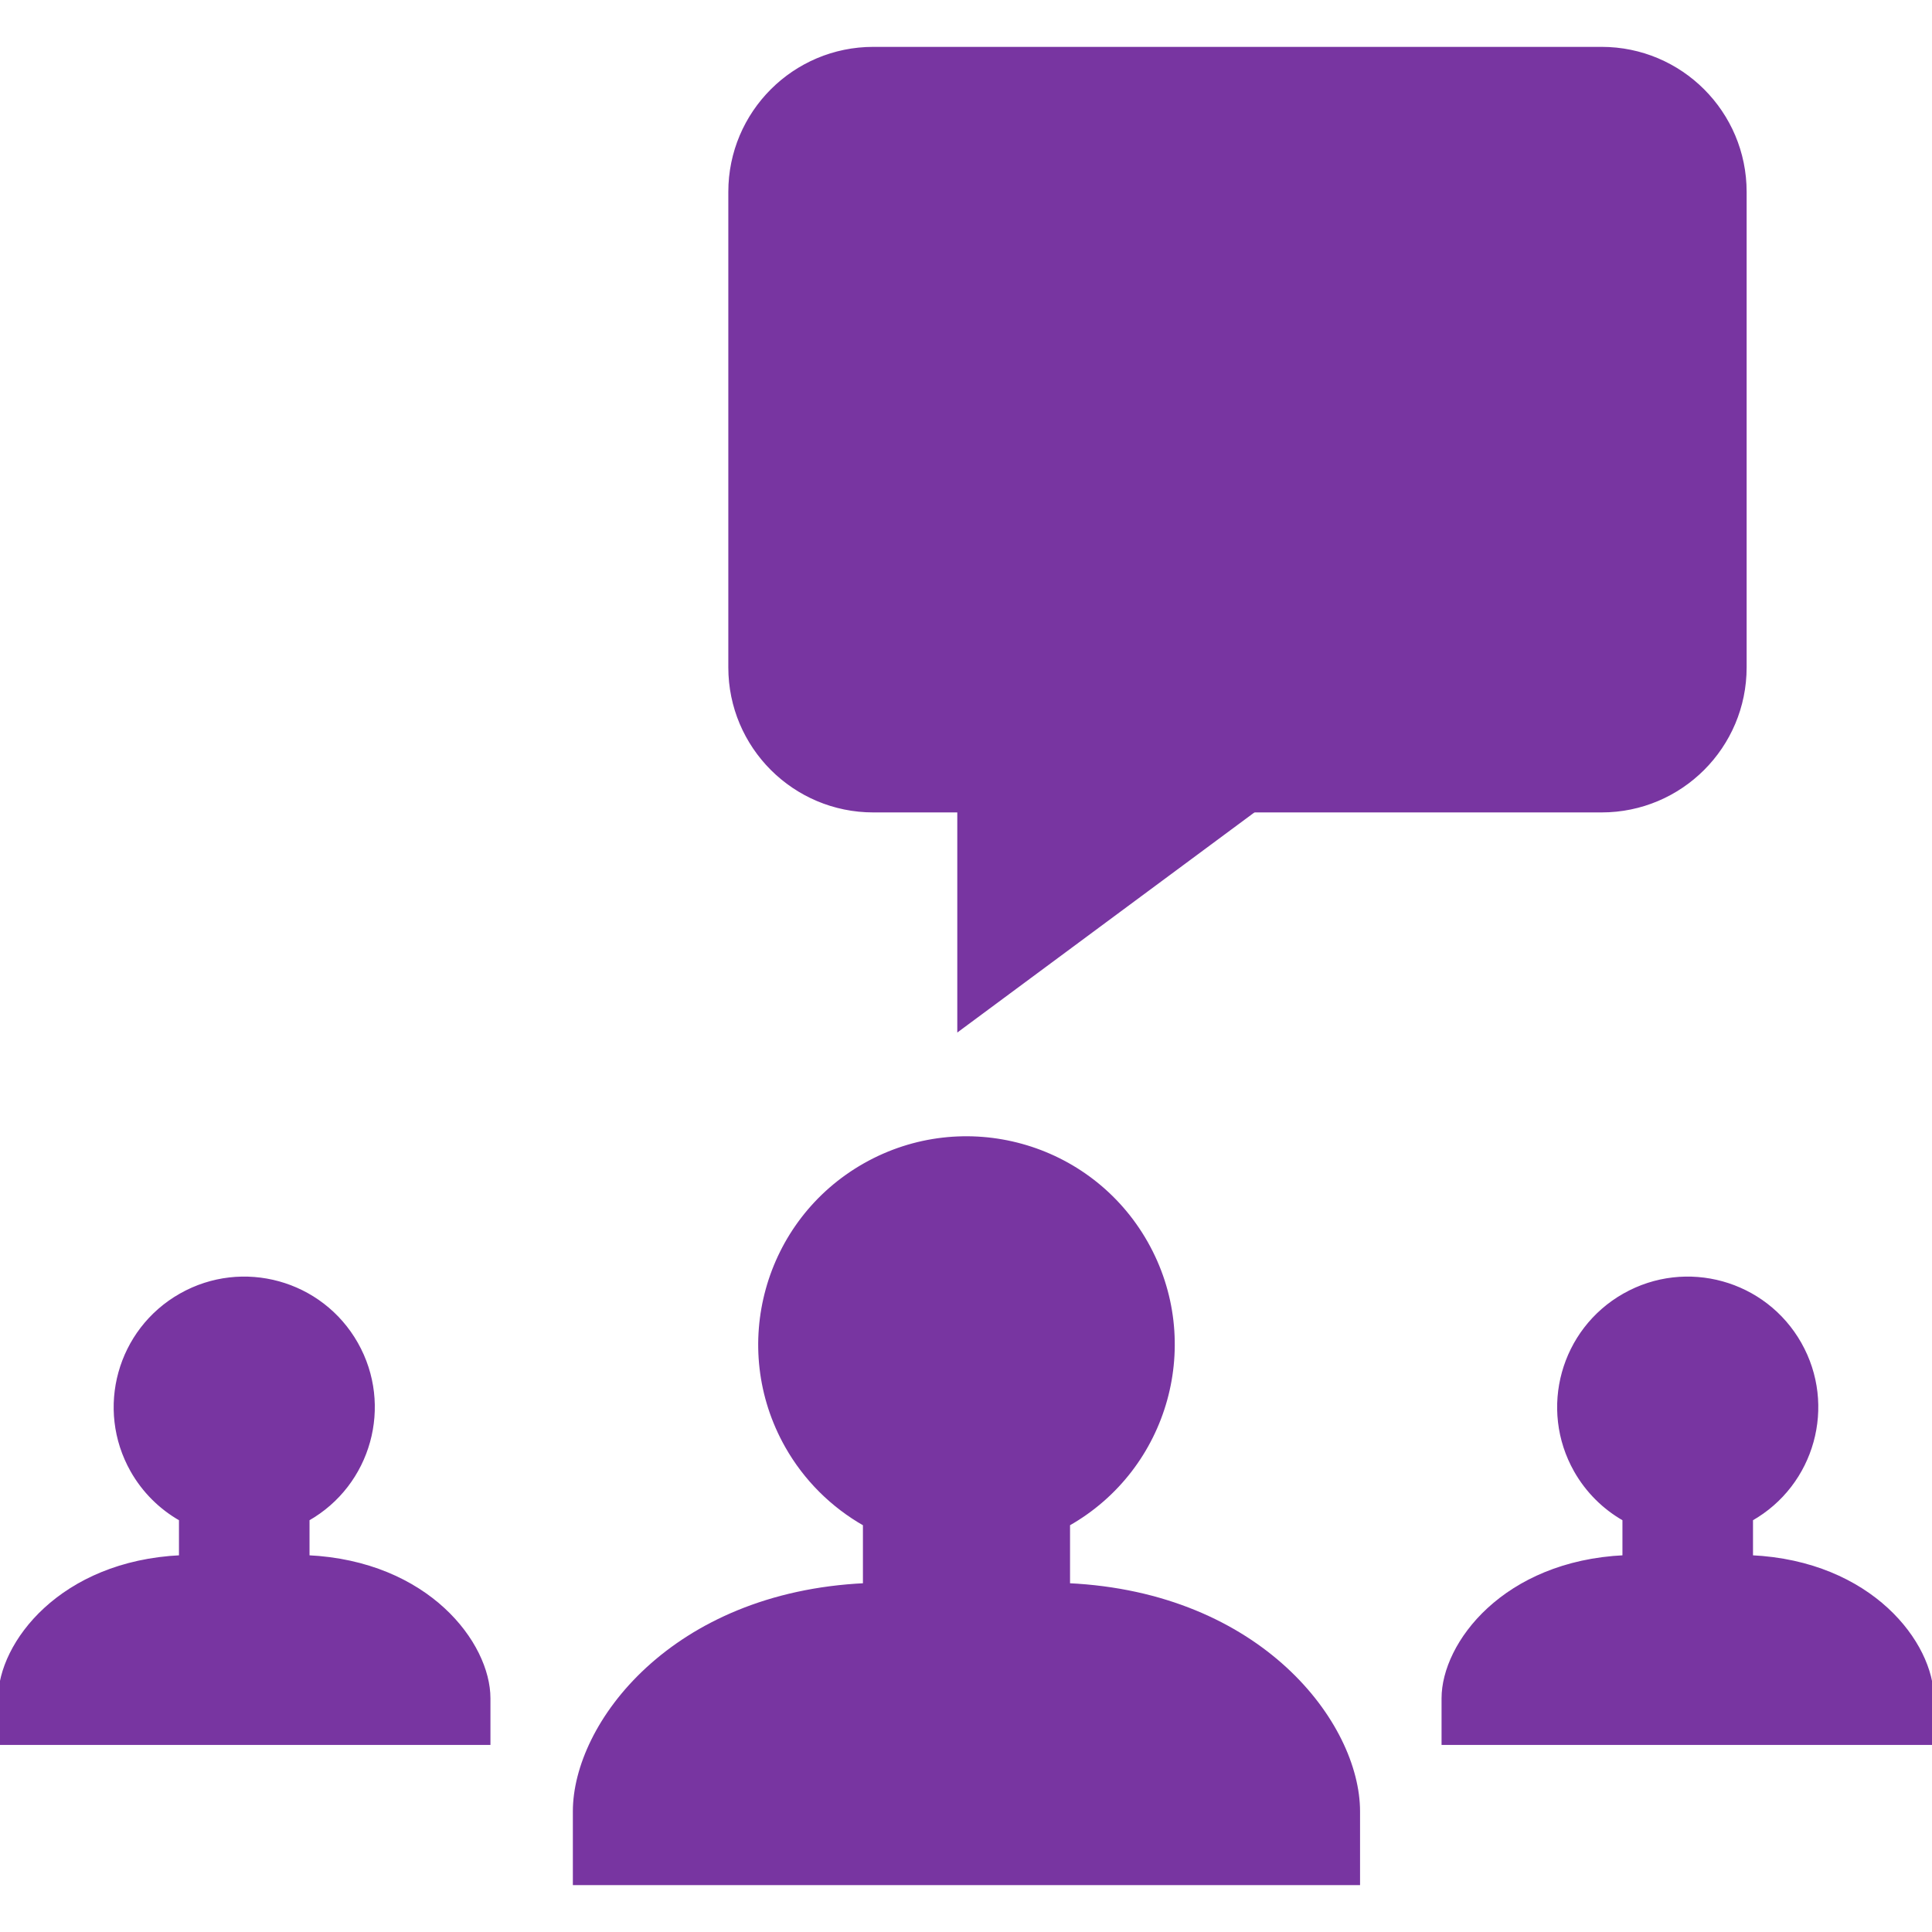 <!DOCTYPE svg PUBLIC "-//W3C//DTD SVG 1.1//EN" "http://www.w3.org/Graphics/SVG/1.1/DTD/svg11.dtd">
<!-- Uploaded to: SVG Repo, www.svgrepo.com, Transformed by: SVG Repo Mixer Tools -->
<svg height="800px" width="800px" version="1.1" id="Layer_1" xmlns="http://www.w3.org/2000/svg" xmlns:xlink="http://www.w3.org/1999/xlink" viewBox="0 0 512 512" xml:space="preserve" fill="#7835a1" stroke="#7835a1">
<g id="SVGRepo_bgCarrier" stroke-width="0"/>
<g id="SVGRepo_tracerCarrier" stroke-linecap="round" stroke-linejoin="round"/>
<g id="SVGRepo_iconCarrier"> <path style="fill:#7835a1;" d="M283.072,420.056v-16.144c26.28-14.88,35.528-48.248,20.648-74.536 c-14.88-26.28-48.248-35.528-74.536-20.648c-26.28,14.88-35.528,48.248-20.648,74.536c4.88,8.624,12.024,15.76,20.648,20.648v16.144 c-50.96,2.4-76.872,36.84-76.872,60v19.024h207.616v-19.016C359.928,456.904,334.032,422.44,283.072,420.056z"/> <g> <path style="fill:#7835a1835a1;" d="M464.064,412.648v-10.064c16.384-9.28,22.152-30.08,12.872-46.472 c-9.28-16.384-30.08-22.152-46.472-12.872s-22.152,30.08-12.872,46.472c3.048,5.376,7.496,9.824,12.872,12.872v10.064 c-31.776,1.488-47.936,22.968-47.936,37.416v11.856H512v-11.856C512,435.624,495.84,414.136,464.064,412.648z"/> <path style="fill:#7835a1835a1;" d="M81.528,412.648v-10.064c16.384-9.28,22.152-30.08,12.872-46.472 c-9.28-16.384-30.08-22.152-46.472-12.872s-22.152,30.08-12.872,46.472c3.048,5.376,7.496,9.824,12.872,12.872v10.064 C16.16,414.136,0,435.624,0,450.064v11.856h129.472v-11.856C129.472,435.624,113.312,414.136,81.528,412.648z"/> </g> <path style="fill:#7835a1;" d="M231.448,12.92H424.44c20.952,0,37.936,16.984,37.936,37.936v126.008 c0,20.952-16.984,37.936-37.936,37.936H231.448c-20.952,0-37.936-16.984-37.936-37.936V50.856 C193.512,29.904,210.496,12.92,231.448,12.92z"/> <polygon style="fill:#7835a1835a1;" points="254.192,214.8 254.192,272.64 332.272,214.8 "/> </g>
</svg>